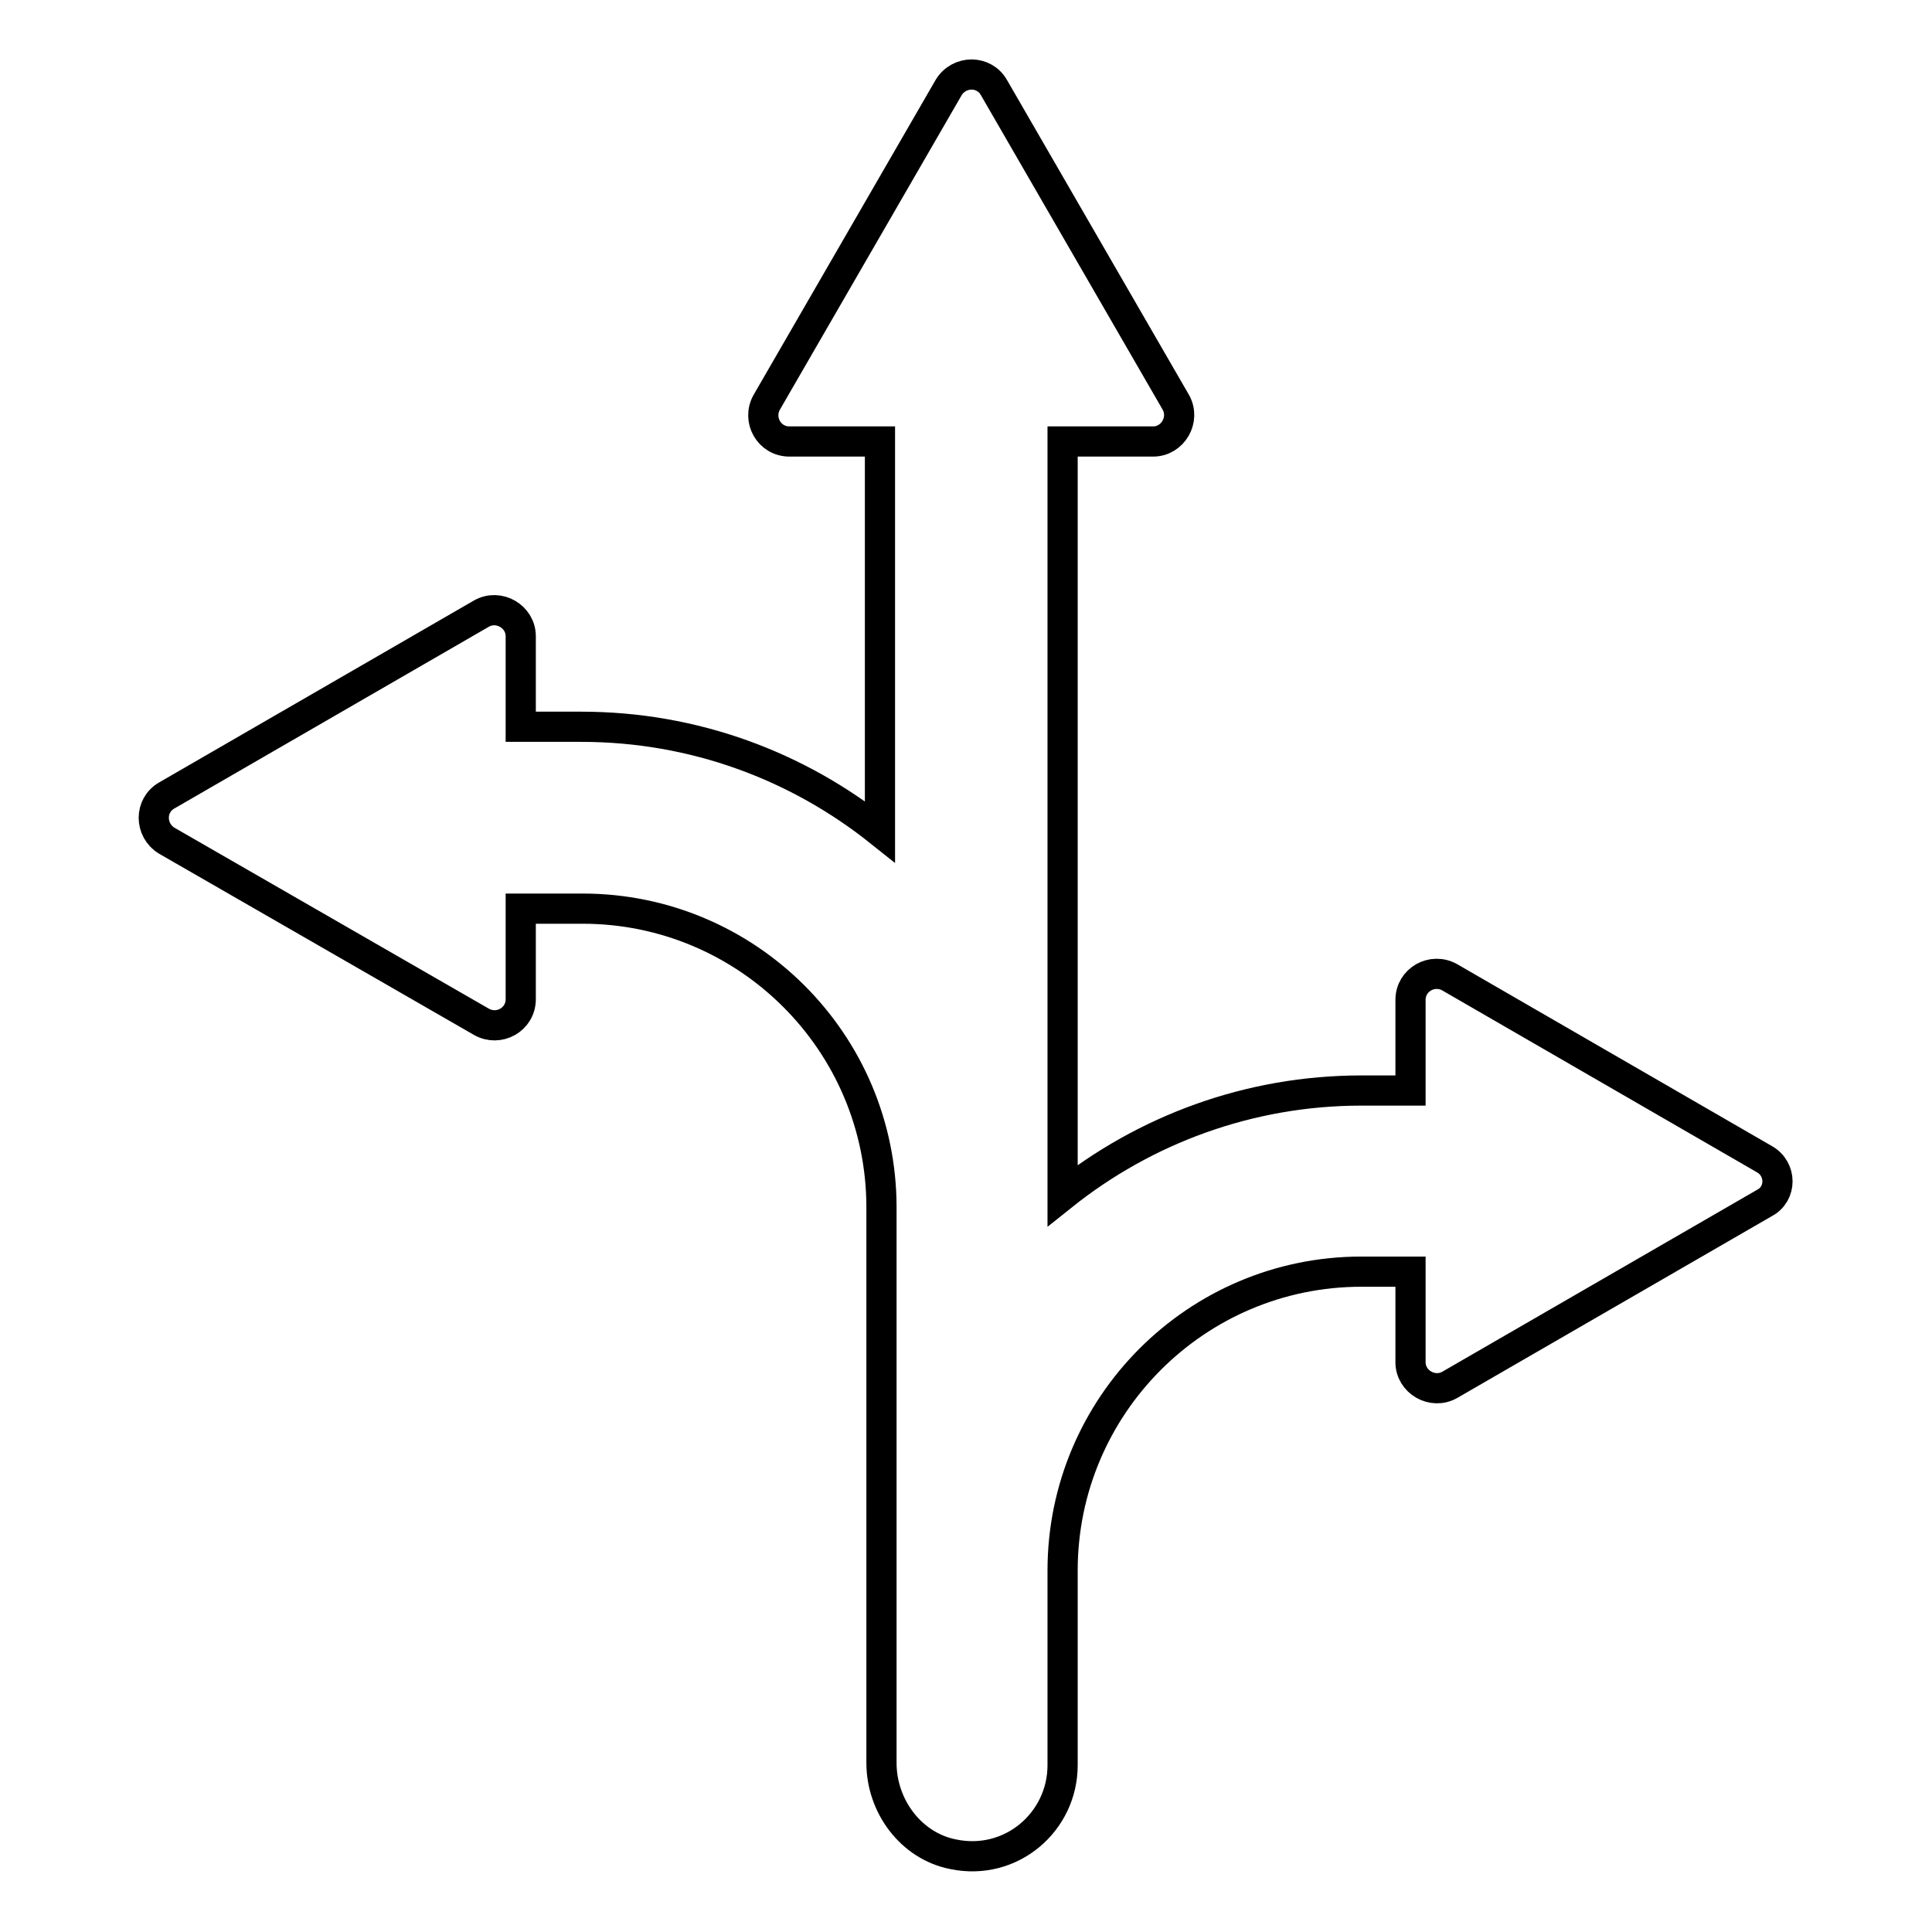 <?xml version="1.0" encoding="utf-8"?>
<!-- Svg Vector Icons : http://www.onlinewebfonts.com/icon -->
<!DOCTYPE svg PUBLIC "-//W3C//DTD SVG 1.1//EN" "http://www.w3.org/Graphics/SVG/1.1/DTD/svg11.dtd">
<svg version="1.1" xmlns="http://www.w3.org/2000/svg" xmlns:xlink="http://www.w3.org/1999/xlink" x="0px" y="0px" viewBox="0 0 256 256" enable-background="new 0 0 256 256" xml:space="preserve">
<g> <path stroke-width="4" fill-opacity="0" stroke="#000000"  d="M233.8,153.6l-41.7-24.1c-2.3-1.3-5.2,0.3-5.2,3v12h-6.5c-14.9,0-28.7,5.2-39.6,13.9V58.5h12 c2.6,0,4.3-2.9,3-5.2l-24.1-41.7c-1.3-2.3-4.6-2.3-6,0l-24.1,41.7c-1.3,2.3,0.3,5.2,3,5.2h12v51.7c-10.9-8.7-24.6-13.9-39.6-13.9 H69v-12c0-2.6-2.9-4.3-5.2-3l-41.7,24.1c-2.3,1.3-2.3,4.6,0,6l41.7,24c2.3,1.3,5.2-0.3,5.2-3v-12h8.2c21.8,0,39.6,17.7,39.6,39.6 v73.6c0,5.7,3.9,11,9.5,12.1c7.7,1.6,14.5-4.3,14.5-11.8v-25.8c0-21.8,17.7-39.6,39.6-39.6h6.5v12c0,2.6,2.9,4.3,5.2,3l41.7-24.1 C236.1,158.2,236.1,154.9,233.8,153.6z"/></g>
</svg>